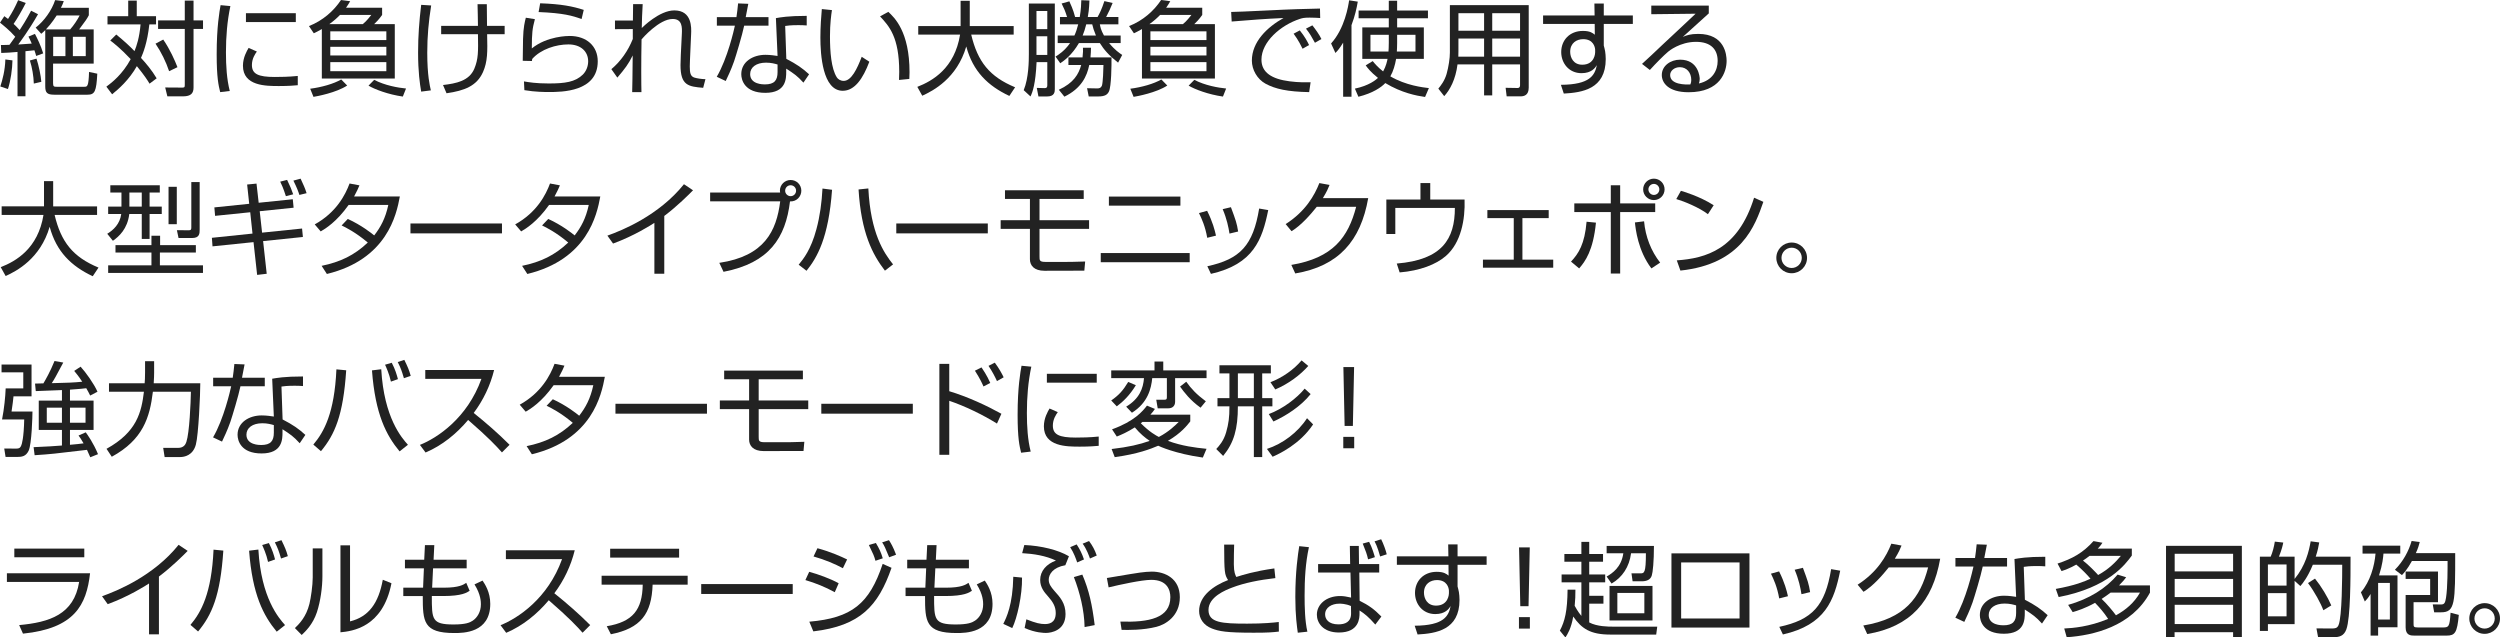 <?xml version="1.0" encoding="UTF-8"?>
<svg id="_レイヤー_1" data-name="レイヤー 1" xmlns="http://www.w3.org/2000/svg" viewBox="0 0 485.301 123.743">
  <defs>
    <style>
      .cls-1 {
        fill: #222;
      }
    </style>
  </defs>
  <path class="cls-1" d="M7.382,2.76c-1.76,3.101-3.481,5.381-3.841,5.881.68-.039,1.98-.119,2.621-.18-.28-.66-.46-1.02-.64-1.36l1.26-.521c.42.801,1.16,2.281,1.6,3.781l-1.36.5c-.1-.4-.16-.56-.34-1.1-.4.06-1.3.14-1.74.18v8.742h-1.541v-8.602c-1.14.1-2.181.18-3.161.199l-.06-1.54c.82,0,1.16-.021,1.66-.04.581-.78.88-1.221,1.121-1.561C1.94,5.94.48,4.78,0,4.4l.84-1.26c.4.279.52.379.72.539C2.48,2.26,2.961,1.3,3.521.039l1.48.541c-.66,1.32-1.701,3.12-2.361,4.061.22.199.56.5,1.18,1.199.44-.659,1.3-2.02,2.221-3.76l1.34.68ZM.06,16.783c.42-1.261.92-3.102.98-5.241l1.38.18c-.02,1.581-.36,4.062-.88,5.562l-1.48-.5ZM6.562,16.223c-.04-1.46-.32-3.08-.76-4.48l1.28-.36c.44,1.341.86,3.341.94,4.501l-1.46.34ZM17.244,1.52v1.44c-.42.78-.52.921-1.88,2.741h2.821v6.641h-7.882v3.82c0,.66.2.681.68.681h5.401c.54,0,.82,0,.9-2.88l1.601.34c-.18,3.44-.48,4.08-1.9,4.08h-6.441c-1.42,0-1.76-.399-1.76-1.641V5.84c-.32.32-.44.441-.78.721l-1.081-1.2c1.661-1.28,3.141-3.381,3.781-5.341l1.68.199c-.18.5-.3.801-.56,1.301h5.421ZM11.002,3c-.12.18-.94,1.5-2.081,2.701h4.701c.68-.74,1.46-1.941,1.84-2.701h-4.461ZM12.703,7.141h-2.38v3.762h2.38v-3.762ZM16.644,7.141h-2.5v3.762h2.5v-3.762Z"/>
  <path class="cls-1" d="M29.028,16.242c-.38-.64-.94-1.539-2.46-3.4-1.521,2.681-3.521,4.422-4.801,5.461l-1.12-1.48c1.12-.819,3.141-2.42,4.721-5.34-1.98-2.102-3.301-3.121-3.961-3.621l1.16-1.16c1.561,1.279,2.601,2.24,3.541,3.221.42-1.041.94-2.561,1.18-5.182h-6.421v-1.6h4.021V.119h1.66v3.021h3.741v1.6h-1.3c-.4,3.602-1.2,5.541-1.62,6.502.88.939,2.12,2.4,3.041,3.961l-1.38,1.039ZM32.829,13.822c-.6-1.801-1.54-3.721-2.641-5.342l1.5-.799c1.34,1.96,2.24,4.02,2.761,5.36l-1.621.78ZM37.57,3.96h1.84v1.661h-1.84v11.361c0,1.08-.46,1.721-2.041,1.721h-3.041l-.42-1.721,3.161.021c.48,0,.64.021.64-.46V5.621h-5.181v-1.661h5.181V.119h1.701v3.841Z"/>
  <path class="cls-1" d="M44.721,1.18c-.62,2.94-.86,5.921-.86,8.982,0,2.68.16,5.201.74,7.501l-1.86.22c-.32-1.3-.68-2.801-.68-7.342,0-5.381.541-8.301.76-9.541l1.9.18ZM49.862,10.002c-.34.479-.96,1.38-.96,2.62,0,1.74,1.22,2.32,4.441,2.32,1,0,2.761-.021,4.461-.2v1.801c-.72.061-1.74.16-3.661.16-2.521,0-6.982,0-6.982-3.941,0-1.6.76-2.881,1.101-3.461l1.6.701ZM57.424,2.561v1.72h-9.682v-1.72h9.682Z"/>
  <path class="cls-1" d="M74.177,1.5v1.4c-.56.82-1.28,1.54-1.54,1.779h4v10.562h-14.163V5.641c-.68.4-1.14.62-1.56.82l-.94-1.4c2.721-1.061,4.841-2.98,6.222-5.061l1.78.239c-.34.56-.48.82-.8,1.261h7.001ZM60.214,17.223c2.2-.279,4.601-.96,6.021-1.8l1.16,1.181c-2.141,1.399-5.821,2.08-6.542,2.199l-.64-1.58ZM65.996,2.9c-.56.58-1.08,1.06-2.061,1.779h6.501c.76-.619,1.38-1.459,1.64-1.779h-6.081ZM74.998,6.08h-10.882v1.701h10.882v-1.701ZM74.998,9.081h-10.882v1.681h10.882v-1.681ZM74.998,12.062h-10.882v1.76h10.882v-1.76ZM72.637,15.502c2.08,1.081,4.581,1.521,6.181,1.682l-.62,1.56c-2.841-.399-5.501-1.42-6.662-2.12l1.101-1.121Z"/>
  <path class="cls-1" d="M83.699,1.06c-.5,3.141-.76,5.981-.76,9.162,0,4.421.5,6.462.7,7.321l-1.88.24c-.26-1.541-.6-3.801-.6-7.602,0-3.221.22-6.041.6-9.242l1.94.12ZM92.781,5.021c-.02-.66-.04-3.601-.08-4.201h1.8c.02.681.02,3.601.04,4.201h3.421v1.62h-3.401c.08,3.421.1,5.301-.8,7.342-1.2,2.701-3.581,3.621-7.082,4.121l-.68-1.601c2.541-.3,5.081-.78,6.082-3.181.78-1.9.76-3.261.7-6.682h-7.142v-1.62h7.142Z"/>
  <path class="cls-1" d="M103.834,3.721c-.5,1.9-.58,2.561-.6,5.681,2.98-2.421,7.042-2.421,7.361-2.421,3.281,0,5.441,1.98,5.441,4.922,0,5.961-7.042,5.961-9.522,5.961-.64,0-2.601,0-4.721-.36l-.08-1.7c.96.16,2.301.4,4.821.4,3.221,0,5.101-.301,6.561-1.681.7-.66,1.081-1.66,1.081-2.62,0-1.881-1.4-3.281-3.841-3.281-2.361,0-5.321.9-7.021,2.82-.04.18-.04.221-.06.4l-1.78-.04c.02-.681.04-3.801.06-4.261.06-2.261.34-3.301.54-4.102l1.76.281ZM112.896,3.7c-1.74-.64-3.501-1.16-8.342-1.36l.3-1.7c4.121.14,6.361.601,8.462,1.28l-.42,1.78Z"/>
  <path class="cls-1" d="M124.759.799c-.12,2.161-.14,2.721-.18,4.642.16-.16,3.421-3.421,6.322-3.421,3.46,0,3.32,3.4,3.26,4.581l-.18,4.062c-.02.619-.08,1.619-.08,2.22,0,1.3.14,1.94.9,2.181.46.141,1.38.301,2.141.301l-.44,1.68c-2.861-.24-4.401-.439-4.401-4.4,0-.461.04-1.48.06-2.001l.2-4.062c.06-1.24.1-2.9-1.78-2.9-2.621,0-5.901,3.781-6.042,3.961-.04,2.681-.06,3.741-.06,6.222,0,2.2.02,3.141.04,4.021h-1.8c.04-1.88.06-2.42.1-7.121-.82,1.66-1.48,2.541-2.98,4.301l-1.16-1.641c1.84-1.54,3.261-3.601,4.161-5.861v-1.92l-3.46.02v-1.68h3.48c0-.34.04-3.081.04-3.182h1.86Z"/>
  <path class="cls-1" d="M145.26.739c-.04.12-.44,2.28-.5,2.581h4.421v1.66h-4.721c-.38,1.84-1.581,5.801-1.96,6.922-.62,1.76-1.24,3-1.621,3.82l-1.74-.82c2.101-3.58,3.341-9.102,3.521-9.922h-3.501v-1.66h3.801c.14-.9.22-1.66.32-2.66l1.98.079ZM156.602,4.94c-.62-.04-.94-.06-1.621-.06-1.5,0-2.16.1-2.561.16l.22,6.381c2.041,1.061,3.101,1.801,4.421,3l-1.1,1.621c-1.22-1.34-1.78-1.701-3.341-2.721v.58c0,1.36,0,4.121-4.061,4.121-4,0-4.661-2.48-4.661-3.621,0-2.4,2.24-3.761,4.681-3.761.94,0,1.84.14,2.361.22l-.32-7.342c.82-.14,2.341-.439,5.981-.439v1.86ZM150.941,12.521c-.54-.16-1.26-.359-2.241-.359-1.9,0-3.081.9-3.081,2.221,0,2,2.5,2,2.86,2,1.841,0,2.461-.78,2.461-2.4v-1.461Z"/>
  <path class="cls-1" d="M161.495,1.96c-.14.96-.38,2.62-.38,5.062,0,3.04.24,6.261,1.32,7.98.2.341.7.701,1.34.701,1.5,0,2.62-2.361,3.5-4.682l1.48.961c-1.22,3.26-2.841,5.641-5.161,5.641-3.921,0-4.341-7.041-4.341-10.362,0-2.061.16-4.141.28-5.501l1.96.2ZM174.518,15.522c.02-.46.04-.92.04-1.56,0-6.782-1.96-8.883-3.721-10.783l1.601-.88c1.18,1.101,4.121,3.821,4.121,11.743,0,.539-.02.899-.04,1.279l-2.0.2Z"/>
  <path class="cls-1" d="M186.472.159h1.78v4.901h8.522v1.66h-8.242c1.24,5.241,3.541,8.162,8.521,10.223l-1.12,1.68c-4.161-1.96-7.062-4.761-8.362-9.602-1.82,6.221-6.441,8.602-8.541,9.562l-.96-1.721c2.98-1.16,7.242-3.621,8.302-10.143h-8.122v-1.66h8.222V.159Z"/>
  <path class="cls-1" d="M204.762.68v16.623c0,.561-.08,1.42-1.48,1.42h-1.7l-.32-1.66,1.46.041c.54.02.58-.261.58-.561v-4.48h-2.081c-.2,4.24-.76,5.781-1.18,6.66l-1.32-1.22c.98-2.36,1-5.761,1-7.001V.68h5.041ZM203.301,2.14h-2.101v3.521h2.101v-3.521ZM203.301,7.041h-2.101v3.621h2.101v-3.621ZM217.544,6.9v1.461h-2.24c1.08,1.32,2.021,1.96,2.54,2.301l-.8,1.5c-1.801-1.42-2.761-2.541-3.541-3.801h-4.061c-1.38,2.36-2.841,3.381-3.621,3.92l-.92-1.3c.56-.34,1.74-1.08,2.82-2.62h-2.4v-1.461h3.241c.3-.64.52-1.3.74-2.18h-3.541v-1.421h1.38c-.38-1.2-.58-1.66-1.06-2.62l1.5-.42c.18.4.76,1.6,1.121,3.04h.9c.26-1.54.28-2.581.3-3.261l1.58.061c-.06,1.74-.22,2.66-.32,3.2h1.9c.36-.62.8-1.479,1.32-3.081l1.601.361c-.28.74-.86,2-1.26,2.72h2.38v1.421h-3.601c.101.539.2,1.08.8,2.18h3.241ZM215.764,11.142c.02,1.44-.021,5.661-.5,6.622-.28.58-.74.959-2.081.959h-1.84l-.32-1.6,1.96.04c.44,0,.74-.101.92-.54.2-.521.3-3.301.3-4.001h-2.761c-.44,2.2-1.54,4.541-4.821,6.142l-1.08-1.341c2.9-1.341,3.841-3.021,4.341-4.801h-2.48v-1.48h2.74c.1-1.04.12-1.36.08-1.88h1.561c0,.5-.04,1.22-.1,1.88h4.081ZM212.743,6.9c-.4-.96-.58-1.58-.72-2.18h-1.161c-.22.88-.42,1.5-.7,2.18h2.581Z"/>
  <path class="cls-1" d="M233.379,1.5v1.4c-.561.82-1.28,1.54-1.54,1.779h4.001v10.562h-14.163V5.641c-.681.4-1.141.62-1.561.82l-.94-1.4c2.721-1.061,4.841-2.98,6.222-5.061l1.78.239c-.34.56-.48.82-.8,1.261h7.001ZM219.417,17.223c2.2-.279,4.601-.96,6.021-1.8l1.16,1.181c-2.141,1.399-5.821,2.08-6.542,2.199l-.64-1.58ZM225.198,2.9c-.561.58-1.08,1.06-2.061,1.779h6.501c.761-.619,1.381-1.459,1.641-1.779h-6.081ZM234.2,6.08h-10.883v1.701h10.883v-1.701ZM234.2,9.081h-10.883v1.681h10.883v-1.681ZM234.2,12.062h-10.883v1.76h10.883v-1.76ZM231.839,15.502c2.08,1.081,4.581,1.521,6.181,1.682l-.62,1.56c-2.84-.399-5.501-1.42-6.661-2.12l1.101-1.121Z"/>
  <path class="cls-1" d="M256.277,3.5c-.641-.04-1.261-.08-2.061-.08-1.101,0-1.4.1-1.86.24-3.801,1.24-7.482,4.48-7.482,7.922,0,2.5,2.021,3.761,5.441,4.201,1.801.24,3.221.199,4.101.18l-.279,1.92c-4.222-.08-6.562-.6-8.482-1.641-1.6-.879-2.641-2.7-2.641-4.48,0-3.641,2.961-6.481,6.142-8.262-3.94.18-5.841.34-10.062.68l-.1-1.859c1.66,0,10.742-.5,12.763-.541.561-.02,4.081-.1,4.481-.119l.04,1.84ZM252.856,9.461c-.2-.4-.82-1.7-1.74-2.92l1.2-.641c.979,1.2,1.479,2.181,1.8,2.841l-1.26.72ZM255.256,8.301c-.7-1.26-.98-1.78-1.74-2.74l1.24-.641c.5.621,1.38,1.82,1.76,2.661l-1.26.72Z"/>
  <path class="cls-1" d="M262.353,18.783h-1.621v-10.502c-.72,1.18-1.04,1.52-1.5,2l-.84-1.84c2.66-2.941,3.341-7.281,3.5-8.382l1.681.26c-.22,1.261-.521,2.721-1.22,4.562v13.902ZM271.214,5.32h5.182v6.102h-5.382c-.2,1.16-.54,2.4-1.12,3.4,3.041,1.781,6.321,2.141,7.481,2.281l-.74,1.72c-1.66-.239-4.541-.78-7.722-2.7-.74.8-2.4,1.96-5.221,2.66l-.68-1.58c2.76-.58,4.08-1.701,4.48-2.08-1.46-1.16-2.061-1.98-2.381-2.441l1.36-.82c.44.541,1.001,1.201,2.021,2.001.58-1.021.78-2.04.86-2.44h-4.901v-6.102h5.142v-1.78h-5.861v-1.501h5.861V.139h1.62v1.9h5.981v1.501h-5.981v1.78ZM269.594,6.761h-3.561v3.241h3.5c.021-.381.061-.861.061-1.681v-1.561ZM271.214,8.321c0,.819-.04,1.3-.06,1.681h3.62v-3.241h-3.561v1.561Z"/>
  <path class="cls-1" d="M296.754,17.023c0,1.46-.9,1.68-1.58,1.68h-2.701l-.2-1.66,2.341.04c.34,0,.46-.24.46-.54v-4.041h-5.401v6.021h-1.58v-6.021h-5.161c-.36,2.9-1.46,4.941-2.58,6.161l-1.141-1.46c.46-.561,1.2-1.48,1.601-2.841.399-1.421.64-3.061.64-4.141V1h15.304v16.023ZM288.092,7.48h-4.981v2.48c0,.721,0,.801-.02,1.041h5.001v-3.521ZM288.092,2.561h-4.981v3.4h4.981v-3.4ZM295.074,2.561h-5.401v3.4h5.401v-3.4ZM295.074,7.48h-5.401v3.521h5.401v-3.521Z"/>
  <path class="cls-1" d="M309.506.68h1.82v2.32h5.641v1.641h-5.641v4.201c.08.299.18.66.26,1.1.061.42.12.92.12,1.521,0,5.861-4.601,6.501-8.142,6.701l-.561-1.7c5.722-.04,6.582-1.9,6.981-3.82-.34.539-1.04,1.56-2.98,1.56-2.46,0-3.94-1.96-3.94-4.101,0-2.281,1.62-4.102,4.221-4.102,1.4,0,1.9.421,2.301.74l-.021-2.1h-10.021v-1.641h10.002l-.04-2.32ZM309.646,9.582c-.04-.441-.34-1.98-2.32-1.98-1.261,0-2.521.74-2.521,2.46,0,1.101.62,2.501,2.341,2.501,2.42,0,2.5-2.261,2.5-2.32,0-.141.021-.461,0-.66Z"/>
  <path class="cls-1" d="M331.711,1.08v1.52c-.82.721-4.281,3.881-5.041,4.561.76-.319,1.46-.58,3-.58,5.142,0,5.501,4.062,5.501,5.222,0,2.12-1.22,6.102-7.381,6.102-4.001,0-5.201-1.88-5.201-3.341,0-1.78,1.68-2.98,3.561-2.98,3.581,0,3.801,3.4,3.801,3.721,0,.38-.06.58-.16.9,2.681-.621,3.641-2.561,3.641-4.381,0-2.181-1.26-3.701-4.2-3.701-3.121,0-5.321,1.82-5.422,1.92-.92.781-2.36,2.24-3.54,3.541l-1.521-1.18c.56-.48,3.12-2.9,4.041-3.781,1-.939,5.461-5.081,6.361-5.961l-8.603.1v-1.68h11.163ZM328.31,15.522c0-1.42-.88-2.48-2.22-2.48-1.061,0-1.881.7-1.881,1.521,0,1.92,3.021,1.86,3.921,1.84.14-.359.18-.539.18-.88Z"/>
  <path class="cls-1" d="M8.542,35.159h1.78v4.901h8.522v1.66h-8.242c1.24,5.241,3.541,8.162,8.521,10.223l-1.12,1.68c-4.161-1.96-7.062-4.761-8.362-9.602-1.82,6.221-6.441,8.602-8.541,9.562l-.96-1.721c2.98-1.16,7.242-3.621,8.302-10.143H.32v-1.66h8.222v-4.901Z"/>
  <path class="cls-1" d="M31.019,35.959v1.421h-1.98v2.721h2.361v1.44h-2.361v4.841h-1.52v-4.841h-2.421c-.36,2.92-2,4.361-3.181,5.201l-1.1-1.361c1.2-.72,2.46-1.9,2.721-3.84h-2.541v-1.44h2.581v-2.721h-2.161v-1.421h9.602ZM20.997,51.503h8.402v-2.48h-6.981v-1.44h6.981v-1.82h1.68v1.82h6.941v1.44h-6.981v2.48h8.362v1.48h-18.404v-1.48ZM27.518,37.38h-2.401v2.721h2.401v-2.721ZM34.319,36.26v7.262h-1.601v-7.262h1.601ZM38.76,35.34v9.222c0,.76-.02,1.64-1.46,1.64h-2.641l-.32-1.52,2.3.02c.42,0,.5-.119.5-.54v-8.821h1.62Z"/>
  <path class="cls-1" d="M47.974,35.819l1.82-.18.42,3.721,6.622-.681.16,1.641-6.581.68.46,4.162,7.762-.801.16,1.641-7.722.8.7,6.341-1.861.221-.7-6.361-7.962.82-.12-1.66,7.882-.82-.44-4.141-6.822.699-.14-1.641,6.762-.699-.4-3.741ZM55.496,38.08c-.48-1.521-.88-2.381-1.101-2.82l1.34-.34c.62,1.279.88,1.92,1.181,2.8l-1.42.36ZM58.116,37.84c-.22-.7-.44-1.301-1.161-2.78l1.4-.38c.56,1.22.84,1.8,1.16,2.82l-1.4.34Z"/>
  <path class="cls-1" d="M67.518,42.501c2.62,1.2,4.601,2.761,5.121,3.2,1.26-1.62,2.18-3.32,2.74-5.921h-7.702c-2.34,3.301-4.521,4.621-5.421,5.142l-1.16-1.361c4.181-2.32,5.941-5.721,6.761-7.941l1.92.36c-.22.54-.48,1.12-1.04,2.161h8.882c-.66,3.58-2.5,12.202-14.163,15.043l-1.02-1.58c3.601-.74,6.341-2.041,8.962-4.521-2.381-2-4.261-2.921-5.082-3.32l1.201-1.261Z"/>
  <path class="cls-1" d="M97.444,43.381v1.921h-17.764v-1.921h17.764Z"/>
  <path class="cls-1" d="M106.43,42.501c2.62,1.2,4.601,2.761,5.121,3.2,1.26-1.62,2.18-3.32,2.74-5.921h-7.702c-2.34,3.301-4.521,4.621-5.421,5.142l-1.16-1.361c4.181-2.32,5.941-5.721,6.761-7.941l1.92.36c-.22.54-.48,1.12-1.04,2.161h8.882c-.66,3.58-2.5,12.202-14.163,15.043l-1.02-1.58c3.601-.74,6.341-2.041,8.962-4.521-2.381-2-4.261-2.921-5.082-3.32l1.201-1.261Z"/>
  <path class="cls-1" d="M128.949,53.143h-1.92v-9.881c-.64.42-3.881,2.5-8.021,4.02l-1.101-1.539c2.881-1.021,10.002-3.922,14.863-9.982l1.76,1.18c-.78.801-3.061,3.081-5.581,4.981v11.222Z"/>
  <path class="cls-1" d="M139.631,51.023c8.782-1.301,11.103-6.182,11.823-11.943h-13.603v-1.7h13.583c-.02-.101-.04-.2-.04-.36,0-1.16.94-2.08,2.081-2.08,1.16,0,2.08.92,2.08,2.08,0,1.101-.88,2.141-2.2,2.08-.86,7.062-4.001,11.943-12.903,13.664l-.82-1.74ZM152.414,37.02c0,.58.48,1.061,1.061,1.061.6,0,1.06-.48,1.06-1.061,0-.6-.48-1.061-1.06-1.061-.581,0-1.061.461-1.061,1.061Z"/>
  <path class="cls-1" d="M155.039,51.383c.9-1.1,2.38-2.9,3.44-6.881.7-2.581,1.041-5.242,1.181-7.902l1.86.24c-.68,9.402-2.921,13.183-4.961,15.723l-1.52-1.18ZM168.562,36.58c.44,8.722,3.021,12.522,4.801,14.742l-1.58,1.221c-2.441-3.181-4.601-7.342-5.121-15.764l1.9-.199Z"/>
  <path class="cls-1" d="M191.752,43.381v1.921h-17.764v-1.921h17.764Z"/>
  <path class="cls-1" d="M210.372,36.939v1.681h-8.582v4.121h9.622v1.681h-9.622v5.36c0,.78,0,1.061,1.2,1.061h3.781c.9,0,1.34,0,3.881-.08l-.16,1.78-7.741.02c-2.021,0-2.821-1.039-2.821-2.24v-5.9h-5.681v-1.681h5.681v-4.121h-4.841v-1.681h15.283Z"/>
  <path class="cls-1" d="M230.942,49.123v1.779h-17.264v-1.779h17.264ZM229.141,38.16v1.76h-13.883v-1.76h13.883Z"/>
  <path class="cls-1" d="M234.347,46.162c-.381-2.201-1.081-3.741-1.601-4.801l1.58-.441c1.08,2.161,1.48,3.741,1.721,4.822l-1.7.42ZM234.367,51.684c6.401-1.381,8.882-4.062,10.062-11.203l1.76.301c-1.16,5.74-2.86,10.502-11.122,12.382l-.7-1.479ZM238.667,45.342c-.18-1.181-.52-2.861-1.32-4.741l1.601-.38c.94,2.54,1.141,3.08,1.4,4.721l-1.681.4Z"/>
  <path class="cls-1" d="M265.598,38.46c-1.46,8.302-5.741,13.203-14.163,14.623l-.76-1.66c8.062-1.341,11.042-5.341,12.582-11.282h-7.642c-1.22,1.52-3.021,3.601-4.9,4.74l-1.141-1.38c3.821-2.44,5.602-5.562,6.541-7.962l1.98.36c-.3.74-.479,1.2-1.3,2.561h8.802Z"/>
  <path class="cls-1" d="M277.64,35.539v3.201h6.662c.14,3.841-.681,8.382-3.621,10.942-1.9,1.66-5.061,2.88-8.981,3.2l-.561-1.721c8.822-.72,11.282-4.78,11.282-10.802h-11.562v5.062h-1.74v-6.682h6.621v-3.201h1.9Z"/>
  <path class="cls-1" d="M300.633,40.781v1.56h-5.101v8.062h5.98v1.561h-13.643v-1.561h5.981v-8.062h-5.121v-1.56h11.902Z"/>
  <path class="cls-1" d="M304.966,50.783c1.48-1.561,2.66-3.441,3.021-7.742l1.82.18c-.54,5.441-2.08,7.521-3.261,8.883l-1.58-1.32ZM314.508,35.959v3.521h6.802v1.68h-6.802v11.943h-1.82v-11.943h-7.082v-1.68h7.082v-3.521h1.82ZM319.149,42.961c.261,2.98,1.36,5.781,3.121,8.021l-1.7,1.121c-2.621-3.461-3.061-7.643-3.201-8.922l1.78-.221ZM323.13,36.76c0,1.141-.92,2.08-2.081,2.08-1.14,0-2.08-.92-2.08-2.08s.96-2.08,2.08-2.08c1.141,0,2.081.92,2.081,2.08ZM319.99,36.76c0,.6.479,1.08,1.06,1.08.601,0,1.061-.48,1.061-1.08,0-.58-.48-1.061-1.061-1.061s-1.06.48-1.06,1.061Z"/>
  <path class="cls-1" d="M331.542,41.58c-1.641-1.279-4.682-2.52-6.142-2.939l.9-1.602c.34.101,3.62,1.041,6.361,2.801l-1.12,1.74ZM325.5,50.543c5.642-.4,11.883-2.121,15.004-12.163l1.8.8c-1.601,4.602-4.2,12.083-16.104,13.344l-.7-1.98Z"/>
  <path class="cls-1" d="M350.782,50.062c0,1.641-1.34,2.98-2.98,2.98-1.66,0-2.98-1.34-2.98-2.98,0-1.66,1.34-2.98,2.98-2.98,1.62,0,2.98,1.301,2.98,2.98ZM345.821,50.062c0,1.08.88,1.961,1.98,1.961,1.08,0,1.961-.881,1.961-1.961,0-1.12-.9-1.98-1.961-1.98-1.08,0-1.98.881-1.98,1.98Z"/>
  <path class="cls-1" d="M6.122,70.76v6.182h-3.501c-.08.819-.16,1.479-.38,2.939h4.061c0,.82-.14,6.322-.74,7.602-.541,1.141-1.34,1.221-2.321,1.221H1.081l-.26-1.641,2.32.021c.581,0,.8-.14.98-.601.12-.24.5-1.46.58-5.061H.4c.42-2.141.64-4.441.7-6.021h3.42v-3.121H.3v-1.52h5.821ZM13.583,77.761h4.581v5.702h-4.581v2.88c1.22-.101,2.081-.2,2.641-.28-.46-.8-.68-1.12-.98-1.52l1.4-.621c.36.5,1.48,2.041,2.381,4.241l-1.5.601c-.34-.801-.46-1.061-.64-1.44-6.361.76-7.062.84-10.162,1.04l-.2-1.561c2.641-.1,4.221-.22,5.501-.32v-3.02h-4.501v-5.702h4.501v-2.04c-.8.02-4.361.18-5.082.199l-.14-1.459c.4,0,.52,0,1.62-.041.38-.619,1.36-2.34,2.161-4.341l1.7.3c-1.5,2.801-1.66,3.121-2.24,4.002,3.121-.08,4.121-.101,5.921-.281-.68-1.039-1.16-1.619-1.56-2.1l1.24-.82c.98,1.061,2.581,3.281,3.281,4.861l-1.42.74c-.22-.44-.44-.881-.76-1.421-.42.06-1.36.16-3.161.28v2.12ZM12.023,79.141h-2.941v2.922h2.941v-2.922ZM16.604,79.141h-3.021v2.922h3.021v-2.922Z"/>
  <path class="cls-1" d="M28.158,70.119h1.761v2.261c0,.46-.02,1.04-.08,2.021h9.042c0,2.061-.34,10.002-.86,11.902-.56,2.101-2.22,2.42-3.041,2.42h-3.021l-.28-1.779h2.88c1.101,0,1.46-.66,1.621-1.16.6-1.801.84-7.582.88-9.742h-7.382c-.6,4.98-1.9,9.302-7.981,12.622l-1.021-1.54c5.921-3.261,6.782-7.142,7.262-11.082h-6.782v-1.641h6.922c.04-.461.08-1.121.08-2.101v-2.181Z"/>
  <path class="cls-1" d="M47.478,70.739c-.04.12-.44,2.28-.5,2.581h4.421v1.66h-4.721c-.38,1.84-1.581,5.801-1.96,6.922-.62,1.76-1.24,3-1.621,3.82l-1.74-.82c2.101-3.58,3.341-9.102,3.521-9.922h-3.501v-1.66h3.801c.14-.9.22-1.66.32-2.66l1.98.079ZM58.82,74.94c-.62-.04-.94-.06-1.621-.06-1.5,0-2.16.1-2.561.16l.22,6.381c2.041,1.061,3.101,1.801,4.421,3l-1.1,1.621c-1.22-1.34-1.78-1.701-3.341-2.721v.58c0,1.36,0,4.121-4.061,4.121-4,0-4.661-2.48-4.661-3.621,0-2.4,2.24-3.761,4.681-3.761.94,0,1.84.14,2.361.22l-.32-7.342c.82-.14,2.34-.439,5.981-.439v1.86ZM53.159,82.521c-.541-.16-1.26-.359-2.241-.359-1.9,0-3.081.9-3.081,2.221,0,2,2.5,2,2.861,2,1.84,0,2.46-.78,2.46-2.4v-1.461Z"/>
  <path class="cls-1" d="M60.824,86.303c2.081-2.461,4.101-6.121,4.481-14.604l1.9.181c-.58,8.802-2.241,12.503-4.901,15.703l-1.48-1.28ZM74.007,71.68c.54,9.462,4.001,13.343,5.181,14.663l-1.62,1.28c-2.581-3.121-4.721-7.182-5.361-15.723l1.8-.221ZM75.887,74.08c-.32-1.5-.94-2.84-1.14-3.281l1.3-.379c.68,1.279.98,2.359,1.2,3.18l-1.36.48ZM78.408,73.42c-.46-1.561-.62-1.98-1.2-3.141l1.28-.42c.66,1.36.92,1.94,1.24,3.101l-1.32.46Z"/>
  <path class="cls-1" d="M81.514,86.363c3.361-1.341,9.202-5.182,11.942-12.823h-10.902v-1.72h13.363c-.74,3.02-2.101,5.861-3.961,8.342,2.42,1.939,4.761,3.98,6.961,6.181l-1.48,1.48c-1.12-1.261-2.581-2.841-6.562-6.302-2.26,2.681-5.021,4.941-8.262,6.322l-1.1-1.48Z"/>
  <path class="cls-1" d="M107.312,77.501c2.62,1.2,4.601,2.761,5.121,3.2,1.26-1.62,2.18-3.32,2.74-5.921h-7.702c-2.34,3.301-4.521,4.621-5.421,5.142l-1.16-1.361c4.181-2.32,5.941-5.721,6.761-7.941l1.92.36c-.22.54-.48,1.12-1.04,2.161h8.882c-.66,3.58-2.5,12.202-14.163,15.043l-1.02-1.58c3.601-.74,6.341-2.041,8.962-4.521-2.381-2-4.261-2.921-5.082-3.32l1.201-1.261Z"/>
  <path class="cls-1" d="M137.238,78.381v1.921h-17.764v-1.921h17.764Z"/>
  <path class="cls-1" d="M155.858,71.939v1.681h-8.582v4.121h9.622v1.681h-9.622v5.36c0,.78,0,1.061,1.2,1.061h3.781c.9,0,1.34,0,3.881-.08l-.16,1.78-7.741.02c-2.021,0-2.821-1.039-2.821-2.24v-5.9h-5.681v-1.681h5.681v-4.121h-4.841v-1.681h15.283Z"/>
  <path class="cls-1" d="M177.196,78.381v1.921h-17.764v-1.921h17.764Z"/>
  <path class="cls-1" d="M184.27,70.64v5.301c3.601,1.081,7.361,2.841,10.122,4.381l-.86,1.9c-2.84-1.761-6.201-3.38-9.262-4.421v10.482h-1.92v-17.644h1.92ZM190.912,75.021c-.22-.521-.68-1.54-1.661-3.061l1.28-.64c.24.359,1.08,1.58,1.7,3.02l-1.32.681ZM193.532,73.98c-.4-.881-.84-1.74-1.64-2.961l1.22-.62c.82,1.101,1.36,2.101,1.72,2.841l-1.3.74Z"/>
  <path class="cls-1" d="M200.199,71.18c-.62,2.94-.86,5.921-.86,8.982,0,2.68.16,5.201.74,7.501l-1.86.22c-.32-1.3-.68-2.801-.68-7.342,0-5.381.541-8.301.76-9.541l1.9.18ZM205.34,80.002c-.34.479-.96,1.38-.96,2.62,0,1.74,1.22,2.32,4.441,2.32,1,0,2.761-.021,4.461-.2v1.801c-.72.061-1.74.16-3.661.16-2.521,0-6.982,0-6.982-3.941,0-1.6.76-2.881,1.101-3.461l1.6.701ZM212.901,72.561v1.72h-9.682v-1.72h9.682Z"/>
  <path class="cls-1" d="M225.814,71.9h8.401v1.5h-6.101v4.58c0,.82-.521,1.281-1.301,1.281h-2.08l-.28-1.66h1.561c.479,0,.5-.201.5-.541v-3.66h-2.841c-.2,2-.82,4.761-3.94,6.721l-1.12-1.18c2.58-1.541,3.301-3.541,3.46-5.541h-6.361v-1.5h8.402v-1.721h1.7v1.721ZM215.711,77.741c1.48-1.04,2.281-1.901,3.301-3.601l1.48.64c-1.2,1.98-2.5,3.2-3.7,4.101l-1.081-1.14ZM215.792,87.163c3.281-.38,5.422-.88,7.382-1.581-.88-.6-1.88-1.4-2.881-2.62-1.48.94-2.641,1.44-3.5,1.78l-.921-1.4c4.361-1.58,5.922-3.5,6.781-4.601l1.541.64c-.261.381-.44.641-.881,1.121h7.742v1.3c-.58.74-1.761,2.28-4.341,3.78,2.74,1.001,5.281,1.32,7.501,1.541l-.72,1.7c-5.441-.761-8.521-2.22-8.662-2.3-1.5.64-3.94,1.6-8.441,2.22l-.601-1.58ZM221.773,81.902c-.12.1-.24.199-.32.26,1.721,1.721,2.961,2.381,3.501,2.66,1.961-1.02,3.221-2.28,3.861-2.92h-7.042ZM230.275,74.1c.98,1.381,2,2.461,3.801,3.801l-1.021,1.24c-2-1.42-3.2-3-3.98-4.1l1.2-.941Z"/>
  <path class="cls-1" d="M243.399,88.723v-9.842h-3.101c0,4.381-.76,7.062-2.86,9.623l-1.34-1.341c.54-.58,1.439-1.561,1.92-3.241.48-1.7.641-2.84.641-5.041h-2.321v-1.6h2.321v-4.801h-1.94v-1.581h9.981v1.581h-1.68v4.801h1.98v1.6h-1.98v9.842h-1.621ZM243.399,72.48h-3.101v4.801h3.101v-4.801ZM245.94,87.143c3.041-.98,6.021-3.221,7.781-5.961l1.181,1.2c-2.601,3.901-6.642,5.741-7.861,6.281l-1.101-1.521ZM246.3,80.381c2.74-1.02,5.461-3.1,6.961-4.94l1.16,1.06c-1.9,2.381-4.801,4.222-7.222,5.322l-.899-1.441ZM246.62,74.2c2.4-.94,4.541-2.46,6.042-4.241l1.3,1.08c-1.54,1.74-3.78,3.441-6.401,4.562l-.94-1.4Z"/>
  <path class="cls-1" d="M260.758,87.023v-2.221h2.12v2.221h-2.12ZM262.858,71.26l-.239,11.422h-1.601l-.24-11.422h2.08Z"/>
  <path class="cls-1" d="M17.484,111.281c-.7,6.141-2.98,10.701-13.023,11.722l-.74-1.66c5.841-.54,10.642-2.021,11.642-8.382H1.34v-1.68h16.144ZM16.364,106.5v1.68H2.781v-1.68h13.583Z"/>
  <path class="cls-1" d="M30.851,123.143h-1.92v-9.881c-.64.42-3.881,2.5-8.021,4.02l-1.101-1.539c2.881-1.021,10.002-3.922,14.863-9.982l1.76,1.18c-.78.801-3.061,3.081-5.581,4.981v11.222Z"/>
  <path class="cls-1" d="M36.972,121.303c2.081-2.461,4.101-6.121,4.481-14.604l1.9.181c-.58,8.802-2.241,12.503-4.901,15.703l-1.48-1.28ZM50.155,106.68c.54,9.462,4.001,13.343,5.181,14.663l-1.62,1.28c-2.581-3.121-4.721-7.182-5.361-15.723l1.8-.221ZM52.035,109.08c-.32-1.5-.94-2.84-1.14-3.281l1.3-.379c.68,1.279.98,2.359,1.2,3.18l-1.36.48ZM54.556,108.42c-.46-1.561-.62-1.98-1.2-3.141l1.28-.42c.66,1.36.92,1.94,1.24,3.101l-1.32.46Z"/>
  <path class="cls-1" d="M62.587,111.841c0,2.2-.38,4.881-1.061,6.981-.78,2.381-2.26,3.781-2.96,4.441l-1.32-1.341c.84-.8,2.201-2.181,2.821-4.701.28-1.12.64-3.581.64-5.121v-5.642h1.88v5.382ZM67.948,120.623c3.681-.9,5.542-3.602,6.361-8.082l1.681.68c-1.681,8.622-7.662,9.303-9.902,9.522v-16.884h1.86v14.764Z"/>
  <path class="cls-1" d="M82.487,105.819h1.82l-.14,2.841h6.421v1.66h-6.521l-.18,3.761h2.28c2.981,0,3.841-.601,4.341-.94l.66,1.541c-.5.34-1.48,1.02-5.141,1.02h-2.2c0,4.562,0,5.521,4.221,5.521,2.321,0,3.161-.359,3.721-.74.88-.58,1.581-1.721,1.581-3.16,0-.461,0-1.9-1.24-3.881l1.56-.74c.44.66,1.5,2.2,1.5,4.521,0,5.661-5.261,5.661-6.981,5.661-6.001,0-6.121-2.221-6.121-7.182h-3.781v-1.62h3.841l.16-3.761h-3.681v-1.66h3.741l.14-2.841Z"/>
  <path class="cls-1" d="M97.165,121.363c3.361-1.341,9.202-5.182,11.942-12.823h-10.902v-1.72h13.363c-.74,3.02-2.101,5.861-3.961,8.342,2.42,1.939,4.761,3.98,6.961,6.181l-1.48,1.48c-1.12-1.261-2.581-2.841-6.562-6.302-2.26,2.681-5.021,4.941-8.262,6.322l-1.1-1.48Z"/>
  <path class="cls-1" d="M133.488,111.761v1.74h-6.801c-.2,5.681-2.3,8.462-8.102,9.622l-.8-1.561c5.061-.84,6.901-3.2,6.981-8.062h-7.982v-1.74h16.704ZM131.828,106.52v1.721h-13.383v-1.721h13.383Z"/>
  <path class="cls-1" d="M153.884,113.381v1.921h-17.764v-1.921h17.764Z"/>
  <path class="cls-1" d="M162.043,114.961c-1.88-1.039-3.761-1.779-5.701-2.359l.74-1.602c1.72.461,4.141,1.341,5.721,2.221l-.76,1.74ZM157.103,120.683c8.262-.72,11.663-3.48,14.243-11.222l1.72.76c-2.581,7.401-6.062,11.262-15.183,12.342l-.78-1.88ZM163.624,110.301c-1.541-.82-3.441-1.641-5.701-2.281l.76-1.6c2.641.72,4.601,1.62,5.761,2.18l-.82,1.701ZM169.945,108.86c-.26-.94-.36-1.161-1.28-3.062l1.36-.399c.7,1.2.96,1.74,1.34,2.98l-1.42.48ZM172.606,108.18c-.8-1.92-.88-2.141-1.36-2.9l1.32-.42c.38.6.78,1.221,1.38,2.82l-1.34.5Z"/>
  <path class="cls-1" d="M179.987,105.819h1.82l-.14,2.841h6.421v1.66h-6.521l-.18,3.761h2.28c2.981,0,3.841-.601,4.341-.94l.66,1.541c-.5.34-1.48,1.02-5.141,1.02h-2.2c0,4.562,0,5.521,4.221,5.521,2.321,0,3.161-.359,3.721-.74.88-.58,1.581-1.721,1.581-3.16,0-.461,0-1.9-1.24-3.881l1.56-.74c.44.66,1.5,2.2,1.5,4.521,0,5.661-5.261,5.661-6.981,5.661-6.001,0-6.121-2.221-6.121-7.182h-3.781v-1.62h3.841l.16-3.761h-3.681v-1.66h3.741l.14-2.841Z"/>
  <path class="cls-1" d="M194.758,121.103c.6-1.2,1.84-3.681,1.94-9.142l1.701.16c.06,3.42-.96,7.901-1.9,9.802l-1.741-.82ZM206.801,109.721c-2.42.42-3.22,1.779-3.22,2.82,0,.78.4,1.36,1.08,2.141,1.12,1.24,2.18,2.42,2.18,4.521,0,3.2-2.78,3.661-3.801,3.661-.28,0-2.04,0-4.141-.961l.34-1.68c1.86.74,2.721.92,3.581.92.66,0,2.12-.1,2.12-2.141,0-1.3-.6-2.221-1.54-3.28-.66-.74-1.48-1.681-1.48-3.141,0-1.721,1.2-3.101,3.061-3.761-1.94-.94-4.341-1.32-6.561-1.44l.42-1.581c3.301.141,6.602.961,8.662,2.182l-.7,1.74ZM209.102,109.18c-.22-.66-.64-1.859-1.36-2.96l1.26-.54c.62.96,1.04,1.78,1.42,2.92l-1.32.58ZM210.542,121.723c-.06-3.24-.92-6.721-2.081-9.701l1.64-.48c1.32,3.08,1.92,5.9,2.401,9.802l-1.96.38ZM211.582,108.42c-.14-.42-.66-1.881-1.42-2.881l1.24-.52c.7.939,1.101,1.7,1.5,2.82l-1.32.58Z"/>
  <path class="cls-1" d="M217.485,120.662c5.581.181,9.702-.68,9.702-4.74,0-1.32-.56-3.361-3.7-3.361-1.841,0-6.202.961-8.282,1.461l-.34-1.82c.72-.101,3.881-.66,4.541-.76.78-.141,2.88-.48,4.181-.48,2.62,0,5.441,1.38,5.441,4.961,0,3.74-2.861,5.341-4.562,5.762-2.62.659-5.501.619-6.741.58l-.24-1.602Z"/>
  <path class="cls-1" d="M239.574,105.719c-.04,1.4-.061,2.401-.061,3.821,0,1.561.301,2.101.48,2.461,1.28-.4,3.44-1.101,7.382-1.661l.2,1.881c-3.161.36-6.042.94-8.342,1.82-1.32.5-4.642,1.82-4.642,4.361,0,2.48,2.601,2.66,7.502,2.66,3.261,0,5.141-.199,6.142-.32l.02,1.861c-1.24.14-2,.22-4.881.22-5.381,0-6.722-.28-8.122-.82-1.62-.62-2.48-1.94-2.48-3.401,0-2.96,2.841-4.92,5.621-6-.68-1.081-.74-1.4-.76-6.883h1.94Z"/>
  <path class="cls-1" d="M254.089,106.22c-.681,3.101-.84,6.261-.84,9.422,0,2.181.06,4.901.54,6.981l-1.86.2c-.16-1.16-.48-3.301-.48-6.921,0-4.982.521-8.383.76-9.883l1.881.2ZM262.091,109.5l-.061-3.521h1.74l.04,3.521h3.921v1.641h-3.86l.06,5.48c1.7.841,2.821,1.621,4.221,3.062l-1.18,1.56c-1.28-1.46-2.061-2.1-3.061-2.74v.541c0,.819,0,3.74-4.001,3.74-3.101,0-4.281-1.9-4.281-3.461,0-2.021,1.86-3.621,4.501-3.621.721,0,1.221.101,2.141.301l-.12-4.861h-6.281v-1.641h6.222ZM262.251,117.643c-1.021-.461-2.021-.461-2.241-.461-1.52,0-2.78.76-2.78,2.08,0,.921.66,1.941,2.58,1.941,1.28,0,2.481-.44,2.461-2.16l-.02-1.4ZM265.572,108.58c-.22-1-.46-1.641-1.04-3.061l1.24-.34c.56,1.04,1,2.52,1.12,2.98l-1.32.42ZM267.913,108.02c-.12-.439-.54-1.96-1.08-2.94l1.279-.399c.421.82.921,2.2,1.081,2.92l-1.28.42Z"/>
  <path class="cls-1" d="M281.123,105.68h1.82v2.32h5.641v1.641h-5.641v4.201c.08.299.18.66.26,1.1.061.42.12.92.12,1.521,0,5.861-4.601,6.501-8.142,6.701l-.561-1.7c5.722-.04,6.582-1.9,6.981-3.82-.34.539-1.04,1.56-2.98,1.56-2.46,0-3.94-1.96-3.94-4.101,0-2.281,1.62-4.102,4.221-4.102,1.4,0,1.9.421,2.301.74l-.021-2.1h-10.021v-1.641h10.002l-.04-2.32ZM281.262,114.582c-.04-.441-.34-1.98-2.32-1.98-1.261,0-2.521.74-2.521,2.46,0,1.101.62,2.501,2.341,2.501,2.42,0,2.5-2.261,2.5-2.32,0-.141.021-.461,0-.66Z"/>
  <path class="cls-1" d="M294.859,122.023v-2.221h2.12v2.221h-2.12ZM296.959,106.26l-.239,11.422h-1.601l-.24-11.422h2.08Z"/>
  <path class="cls-1" d="M321.703,121.643l-.2,1.541h-8.922c-3.881,0-5.581-1.181-7.182-3.501-.42,2.38-1.101,3.4-1.521,4.061l-1.08-1.32c.98-1.841,1.46-3.841,1.5-7.962h1.521c0,1.101-.02,2.001-.14,3.141.64,1.16,1.101,1.721,1.3,1.961v-6.521h-3.841v-1.521h3.841v-2.48h-3.301v-1.5h3.301v-2.36h1.521v2.36h2.681v1.5h-2.681v2.48h3.101v1.521h-3.101v2.621h2.761v1.52h-2.761v3.641c1.521.82,3.741.82,4.581.82h8.622ZM316.921,112.841l-.22-1.54h1.68c.801,0,1.121,0,1.121-3.9h-2.881c-.34,2.641-1.681,4.66-3.781,5.881l-.96-1.36c1.12-.64,2.86-1.82,3.241-4.521h-3.241v-1.421h9.182c0,3.04-.22,5.142-.42,5.741-.26.84-1.021,1.12-1.94,1.12h-1.78ZM320.783,120.442h-8.342v-6.701h8.342v6.701ZM319.202,115.102h-5.241v3.941h5.241v-3.941Z"/>
  <path class="cls-1" d="M339.606,107.42v14.402h-15.144v-14.402h15.144ZM337.685,109.18h-11.342v10.883h11.342v-10.883Z"/>
  <path class="cls-1" d="M345.379,116.162c-.381-2.201-1.081-3.741-1.601-4.801l1.58-.441c1.08,2.161,1.48,3.741,1.721,4.822l-1.7.42ZM345.399,121.684c6.401-1.381,8.882-4.062,10.062-11.203l1.76.301c-1.16,5.74-2.86,10.502-11.122,12.382l-.7-1.479ZM349.7,115.342c-.18-1.181-.52-2.861-1.32-4.741l1.601-.38c.94,2.54,1.141,3.08,1.4,4.721l-1.681.4Z"/>
  <path class="cls-1" d="M376.629,108.46c-1.46,8.302-5.741,13.203-14.163,14.623l-.76-1.66c8.062-1.341,11.042-5.341,12.582-11.282h-7.642c-1.22,1.52-3.021,3.601-4.9,4.74l-1.141-1.38c3.821-2.44,5.602-5.562,6.541-7.962l1.98.36c-.3.74-.479,1.2-1.3,2.561h8.802Z"/>
  <path class="cls-1" d="M385.69,105.739c-.04.12-.44,2.28-.5,2.581h4.421v1.66h-4.722c-.38,1.84-1.58,5.801-1.96,6.922-.62,1.76-1.24,3-1.62,3.82l-1.74-.82c2.1-3.58,3.34-9.102,3.521-9.922h-3.501v-1.66h3.801c.14-.9.22-1.66.32-2.66l1.98.079ZM397.032,109.94c-.62-.04-.939-.06-1.62-.06-1.5,0-2.16.1-2.561.16l.22,6.381c2.041,1.061,3.102,1.801,4.422,3l-1.101,1.621c-1.221-1.34-1.78-1.701-3.341-2.721v.58c0,1.36,0,4.121-4.061,4.121-4.001,0-4.661-2.48-4.661-3.621,0-2.4,2.24-3.761,4.681-3.761.94,0,1.841.14,2.36.22l-.319-7.342c.819-.14,2.34-.439,5.98-.439v1.86ZM391.371,117.521c-.54-.16-1.26-.359-2.24-.359-1.9,0-3.081.9-3.081,2.221,0,2,2.501,2,2.861,2,1.84,0,2.46-.78,2.46-2.4v-1.461Z"/>
  <path class="cls-1" d="M399.409,109.4c2.881-.94,4.94-2.08,6.981-4.361l1.74.32c-.26.38-.42.641-.92,1.141h6.621v1.34c-1.24,1.7-4.541,6.201-14.203,8.062l-.56-1.581c3.78-.681,5.561-1.44,6.741-1.98-.58-.7-1.721-1.88-2.761-2.741-1.32.74-2.141,1.021-2.86,1.261l-.78-1.46ZM401.469,117.422c4.061-1.141,7.361-3.201,9.602-5.881l1.66.52c-.3.42-.56.74-1.38,1.58h6.001v1.4c-3.58,6.602-11.022,8.303-16.163,8.662l-.48-1.7c1.681-.08,4.802-.319,8.522-1.86-.841-1.301-1.781-2.34-2.541-3.121-1.9,1.061-3.48,1.561-4.341,1.801l-.88-1.4ZM405.629,107.9c-.479.379-.779.58-1.28.92,1.061.8,2.421,2.221,2.941,2.801,2.06-1.121,3.4-2.501,4.421-3.721h-6.082ZM409.71,115.041c-.72.541-1.16.841-1.74,1.221.96.881,2.28,2.48,2.78,3.181,1.9-1.04,3.562-2.44,4.661-4.401h-5.701Z"/>
  <path class="cls-1" d="M435.191,105.959v17.744h-1.7v-.98h-11.362v.98h-1.66v-17.744h14.723ZM422.149,110.92h11.342v-3.42h-11.342v3.42ZM422.149,115.902h11.342v-3.521h-11.342v3.521ZM422.149,117.402v3.74h11.342v-3.74h-11.342Z"/>
  <path class="cls-1" d="M450.209,105.299c-.141.761-.28,1.581-.681,2.762h6.762c0,4.08,0,11.882-.82,14.123-.48,1.279-1.341,1.52-2.66,1.52h-2.821l-.32-1.721,2.921.021c.74,0,1.101-.06,1.36-.64.7-1.561.721-9.662.721-11.743h-5.701c-1.021,2.501-2.021,3.681-2.421,4.142l-1.12-1.001v8.401h-5.182v1.32h-1.56v-14.422h2.1c.4-.961.641-1.9.801-2.922l1.64.181c-.1.5-.26,1.3-.84,2.741h3.041v4.32c2.141-2.621,2.78-5.361,3.12-7.302l1.661.22ZM443.868,109.58h-3.621v4.102h3.621v-4.102ZM443.868,115.142h-3.621v4.501h3.621v-4.501ZM451.009,118.463c-.48-1.32-1.721-3.602-2.98-5.281l1.36-.861c1.2,1.48,2.48,3.602,3.16,5.201l-1.54.941Z"/>
  <path class="cls-1" d="M465.402,111.701v10.062h-3.761v1.62h-1.461v-8.081c-.46.76-.78,1.101-1.12,1.46l-.76-1.78c1.82-2.12,2.641-5.142,2.84-7.521h-2.521v-1.54h7.322v1.54h-3.261c-.061.72-.16,2.04-.86,4.241h3.581ZM463.921,113.161h-2.28v7.102h2.28v-7.102ZM464.902,110.601c1.6-1.62,2.68-3.621,3.24-5.581l1.58.199c-.14.521-.28,1.121-.76,2.161h7.642c0,9.683,0,11.482-2.74,11.482h-1.341l-.28-1.54,1.601.02c.641,0,.82-.279.98-1.32.32-2,.3-5.881.3-7.121h-6.922c-.899,1.66-1.62,2.4-1.94,2.74l-1.359-1.04ZM468.682,123.383c-.66,0-1.7-.02-1.7-1.58v-6.301h4.761v-3.121h-4.761v-1.44h6.281v5.962h-4.741v4.121c0,.619,0,.779.86.779h4.761c1.2,0,1.381-.061,1.561-2.86l1.601.42c-.32,3.481-.74,4.021-2.381,4.021h-6.241Z"/>
  <path class="cls-1" d="M485.301,120.062c0,1.641-1.34,2.98-2.98,2.98-1.66,0-2.98-1.34-2.98-2.98,0-1.66,1.34-2.98,2.98-2.98,1.62,0,2.98,1.301,2.98,2.98ZM480.34,120.062c0,1.08.88,1.961,1.98,1.961,1.08,0,1.961-.881,1.961-1.961,0-1.12-.9-1.98-1.961-1.98-1.08,0-1.98.881-1.98,1.98Z"/>
</svg>